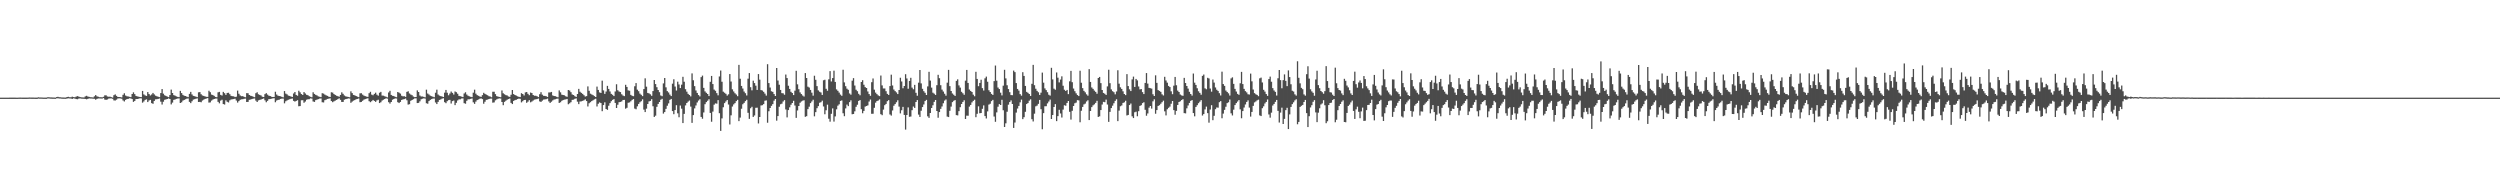 <?xml version="1.0" encoding="UTF-8"?>
<svg xmlns="http://www.w3.org/2000/svg" width="1920" height="150">
  <path d="M0 74.990h1v1.000H0zM1 74.991h1v1.000H1zM2 74.990h1v1.000H2zM3 74.991h1v1.000H3zM4 74.992h1v1.000H4zM5 74.991h1v1.000H5zM6 74.990h1v1.000H6zM7 74.973h1v1.000H7zM8 74.975h1v1.000H8zM9 74.980h1v1.000H9zM10 74.982h1v1.000H10zM11 74.983h1v1.000H11zM12 74.986h1v1.000H12zM13 74.985h1v1.000H13zM14 74.947h1v1.000H14zM15 74.931h1v1.000H15zM16 74.950h1v1.000H16zM17 74.957h1v1.000H17zM18 74.962h1v1.000H18zM19 74.974h1v1.000H19zM20 74.979h1v1.000H20zM21 74.937h1v1.000H21zM22 74.869h1v1.000H22zM23 74.884h1v1.000H23zM24 74.913h1v1.000H24zM25 74.926h1v1.000H25zM26 74.942h1v1.000H26zM27 74.967h1v1.000H27zM28 74.981h1v1.000H28zM29 74.714h1v1.000H29zM30 74.828h1v1.000H30zM31 74.843h1v1.000H31zM32 74.904h1v1.000H32zM33 74.942h1v1.000H33zM34 74.946h1v1.000H34zM35 74.964h1v1.000H35zM36 74.687h1v1.000H36zM37 74.633h1v1.000H37zM38 74.798h1v1.000H38zM39 74.822h1v1.000H39zM40 74.875h1v1.000H40zM41 74.893h1v1.000H41zM42 74.944h1v1.000H42zM43 74.562h1v1.000H43zM44 74.363h1v1.117H44zM45 74.663h1v1.000H45zM46 74.698h1v1.000H46zM47 74.837h1v1.000H47zM48 74.860h1v1.000H48zM49 74.898h1v1.000H49zM50 74.922h1v1.000H50zM51 74.496h1v1.153H51zM52 74.340h1v1.172H52zM53 74.627h1v1.000H53zM54 74.685h1v1.000H54zM55 74.240h1v1.727H55zM56 74.526h1v1.000H56zM57 74.721h1v1.000H57zM58 74.175h1v1.920H58zM59 73.821h1v2.393H59zM60 74.212h1v1.534H60zM61 74.566h1v1.000H61zM62 74.764h1v1.000H62zM63 74.804h1v1.000H63zM64 74.855h1v1.000H64zM65 74.053h1v1.946H65zM66 73.550h1v2.712H66zM67 74.134h1v1.799H67zM68 74.386h1v1.165H68zM69 74.653h1v1.000H69zM70 74.686h1v1.000H70zM71 74.839h1v1.000H71zM72 73.966h1v1.907H72zM73 72.988h1v3.614H73zM74 73.958h1v1.970H74zM75 74.307h1v1.303H75zM76 74.626h1v1.000H76zM77 74.661h1v1.000H77zM78 74.735h1v1.000H78zM79 74.333h1v1.000H79zM80 73.201h1v3.282H80zM81 73.222h1v3.473H81zM82 74.100h1v2.270H82zM83 74.280h1v1.440H83zM84 74.258h1v1.317H84zM85 74.579h1v1.000H85zM86 74.881h1v1.000H86zM87 73.107h1v4.018H87zM88 72.479h1v4.719H88zM89 73.632h1v2.898H89zM90 74.447h1v1.207H90zM91 74.482h1v1.027H91zM92 74.609h1v1.000H92zM93 74.813h1v1.000H93zM94 72.818h1v4.362H94zM95 71.640h1v6.283H95zM96 73.368h1v3.326H96zM97 73.944h1v2.138H97zM98 74.104h1v1.811H98zM99 74.354h1v1.121H99zM100 74.605h1v1.000H100zM101 72.202h1v3.878H101zM102 70.917h1v7.332H102zM103 72.318h1v5.174H103zM104 73.653h1v2.449H104zM105 74.053h1v1.964H105zM106 74.225h1v1.606H106zM107 74.491h1v1.000H107zM108 74.594h1v1.000H108zM109 69.815h1v9.041H109zM110 72.510h1v5.424H110zM111 73.269h1v3.430H111zM112 73.696h1v2.576H112zM113 70.686h1v7.685H113zM114 72.250h1v4.918H114zM115 73.335h1v3.365H115zM116 72.545h1v6.681H116zM117 71.393h1v8.309H117zM118 72.498h1v5.007H118zM119 73.451h1v2.829H119zM120 73.926h1v2.261H120zM121 74.291h1v1.664H121zM122 74.601h1v1.000H122zM123 71.485h1v6.614H123zM124 68.421h1v11.841H124zM125 71.933h1v6.180H125zM126 73.169h1v3.463H126zM127 73.665h1v2.666H127zM128 74.173h1v1.856H128zM129 74.575h1v1.010H129zM130 72.998h1v3.033H130zM131 68.819h1v11.366H131zM132 71.417h1v7.366H132zM133 73.065h1v3.644H133zM134 73.455h1v2.923H134zM135 74.046h1v1.904H135zM136 74.374h1v1.294H136zM137 74.578h1v1.000H137zM138 69.783h1v9.317H138zM139 71.459h1v7.140H139zM140 72.846h1v4.402H140zM141 73.501h1v3.273H141zM142 73.729h1v2.515H142zM143 74.226h1v1.570H143zM144 74.604h1v1.000H144zM145 72.089h1v6.162H145zM146 70.540h1v8.679H146zM147 72.536h1v5.255H147zM148 73.639h1v2.853H148zM149 73.896h1v2.303H149zM150 74.258h1v1.572H150zM151 74.587h1v1.000H151zM152 70.906h1v7.451H152zM153 70.719h1v7.510H153zM154 72.415h1v6.113H154zM155 73.317h1v3.900H155zM156 73.652h1v2.889H156zM157 74.028h1v1.967H157zM158 74.336h1v1.311H158zM159 74.375h1v1.000H159zM160 69.685h1v9.121H160zM161 70.829h1v7.795H161zM162 72.664h1v4.610H162zM163 72.997h1v3.494H163zM164 73.616h1v2.402H164zM165 74.436h1v1.280H165zM166 74.670h1v1.000H166zM167 70.921h1v7.299H167zM168 70.546h1v8.816H168zM169 72.845h1v4.394H169zM170 73.363h1v3.217H170zM171 70.553h1v9.351H171zM172 71.569h1v8.733H172zM173 72.865h1v4.212H173zM174 71.385h1v6.778H174zM175 71.234h1v7.471H175zM176 72.348h1v4.702H176zM177 73.627h1v2.757H177zM178 73.875h1v2.382H178zM179 73.990h1v2.075H179zM180 74.554h1v1.213H180zM181 74.227h1v2.994H181zM182 69.607h1v9.169H182zM183 71.969h1v5.685H183zM184 73.302h1v3.362H184zM185 73.890h1v2.381H185zM186 73.833h1v2.334H186zM187 74.379h1v1.483H187zM188 74.702h1v1.000H188zM189 71.522h1v6.826H189zM190 71.627h1v6.605H190zM191 72.979h1v3.655H191zM192 73.520h1v2.928H192zM193 73.784h1v2.306H193zM194 74.284h1v1.508H194zM195 74.636h1v1.000H195zM196 71.561h1v5.715H196zM197 70.841h1v7.501H197zM198 72.415h1v4.702H198zM199 72.908h1v3.785H199zM200 73.306h1v3.132H200zM201 74.309h1v1.688H201zM202 74.492h1v1.151H202zM203 72.312h1v4.759H203zM204 71.530h1v6.996H204zM205 72.636h1v4.853H205zM206 73.483h1v2.722H206zM207 73.710h1v2.384H207zM208 74.293h1v1.520H208zM209 74.516h1v1.051H209zM210 74.438h1v1.000H210zM211 70.472h1v8.059H211zM212 72.599h1v4.636H212zM213 73.486h1v3.266H213zM214 73.722h1v2.820H214zM215 73.939h1v2.056H215zM216 74.394h1v1.328H216zM217 74.726h1v1.000H217zM218 69.962h1v9.384H218zM219 71.907h1v5.869H219zM220 72.512h1v4.569H220zM221 73.420h1v3.166H221zM222 73.694h1v2.560H222zM223 74.125h1v1.764H223zM224 74.455h1v1.198H224zM225 71.792h1v5.658H225zM226 70.635h1v7.375H226zM227 72.897h1v4.630H227zM228 73.538h1v3.416H228zM229 69.687h1v11.919H229zM230 70.913h1v10.549H230zM231 72.233h1v4.789H231zM232 72.891h1v4.057H232zM233 70.725h1v8.180H233zM234 71.796h1v6.172H234zM235 72.832h1v3.773H235zM236 73.136h1v3.125H236zM237 73.884h1v2.291H237zM238 74.331h1v1.224H238zM239 74.721h1v1.000H239zM240 70.878h1v7.060H240zM241 72.123h1v6.169H241zM242 72.838h1v4.073H242zM243 73.308h1v3.161H243zM244 74.043h1v2.082H244zM245 74.296h1v1.405H245zM246 74.597h1v1.000H246zM247 71.568h1v6.963H247zM248 71.890h1v6.801H248zM249 72.674h1v4.274H249zM250 73.219h1v3.314H250zM251 73.604h1v2.377H251zM252 74.219h1v1.539H252zM253 74.488h1v1.029H253zM254 70.845h1v6.792H254zM255 71.115h1v7.361H255zM256 72.245h1v5.573H256zM257 72.915h1v4.340H257zM258 73.531h1v3.240H258zM259 73.902h1v2.214H259zM260 74.316h1v1.203H260zM261 72.898h1v3.823H261zM262 70.908h1v7.354H262zM263 72.052h1v6.246H263zM264 73.316h1v3.280H264zM265 73.988h1v2.164H265zM266 74.240h1v1.713H266zM267 74.428h1v1.140H267zM268 74.682h1v1.000H268zM269 70.157h1v8.801H269zM270 71.524h1v6.524H270zM271 72.932h1v4.394H271zM272 73.202h1v3.640H272zM273 73.706h1v2.537H273zM274 74.245h1v1.752H274zM275 74.613h1v1.000H275zM276 71.696h1v6.807H276zM277 71.583h1v6.708H277zM278 72.642h1v4.750H278zM279 73.445h1v3.099H279zM280 73.808h1v2.314H280zM281 74.191h1v1.609H281zM282 74.416h1v1.078H282zM283 71.571h1v6.151H283zM284 70.519h1v7.949H284zM285 72.654h1v5.073H285zM286 73.156h1v3.615H286zM287 72.094h1v5.416H287zM288 71.190h1v7.034H288zM289 72.682h1v4.443H289zM290 73.475h1v3.108H290zM291 71.228h1v7.912H291zM292 70.577h1v7.953H292zM293 73.388h1v3.802H293zM294 73.472h1v3.111H294zM295 73.931h1v2.104H295zM296 74.306h1v1.187H296zM297 74.760h1v1.000H297zM298 70.996h1v7.489H298zM299 69.751h1v9.828H299zM300 72.903h1v5.458H300zM301 73.563h1v3.041H301zM302 73.802h1v2.207H302zM303 74.319h1v1.249H303zM304 74.657h1v1.000H304zM305 70.669h1v7.830H305zM306 71.159h1v8.005H306zM307 71.879h1v6.383H307zM308 73.520h1v3.216H308zM309 73.958h1v2.392H309zM310 73.895h1v2.218H310zM311 74.387h1v1.263H311zM312 70.564h1v6.453H312zM313 70.076h1v10.260H313zM314 71.800h1v8.235H314zM315 72.575h1v4.833H315zM316 73.132h1v3.658H316zM317 74.139h1v2.039H317zM318 74.585h1v1.000H318zM319 74.520h1v1.000H319zM320 69.417h1v9.763H320zM321 70.636h1v8.368H321zM322 73.349h1v4.450H322zM323 74.104h1v2.121H323zM324 74.075h1v1.728H324zM325 74.403h1v1.118H325zM326 74.734h1v1.000H326zM327 68.885h1v10.400H327zM328 71.827h1v7.865H328zM329 72.579h1v5.040H329zM330 73.461h1v3.222H330zM331 73.869h1v2.270H331zM332 74.280h1v1.459H332zM333 74.652h1v1.000H333zM334 71.198h1v7.472H334zM335 68.861h1v11.084H335zM336 72.578h1v5.668H336zM337 73.423h1v3.318H337zM338 73.848h1v2.546H338zM339 74.090h1v1.699H339zM340 74.472h1v1.000H340zM341 71.168h1v7.297H341zM342 69.059h1v10.188H342zM343 71.216h1v6.494H343zM344 73.167h1v3.719H344zM345 71.820h1v4.888H345zM346 70.323h1v9.181H346zM347 71.325h1v6.326H347zM348 72.600h1v4.611H348zM349 70.269h1v10.486H349zM350 70.797h1v8.132H350zM351 72.003h1v5.136H351zM352 73.630h1v2.713H352zM353 73.905h1v2.396H353zM354 74.215h1v1.450H354zM355 74.561h1v1.000H355zM356 71.793h1v7.442H356zM357 70.878h1v8.781H357zM358 72.615h1v4.798H358zM359 73.523h1v2.767H359zM360 73.974h1v2.251H360zM361 74.367h1v1.567H361zM362 74.601h1v1.000H362zM363 71.153h1v7.461H363zM364 68.875h1v10.890H364zM365 71.955h1v6.055H365zM366 73.046h1v3.815H366zM367 73.600h1v2.794H367zM368 74.109h1v1.702H368zM369 74.405h1v1.145H369zM370 73.044h1v3.097H370zM371 71.259h1v8.405H371zM372 72.065h1v6.080H372zM373 72.677h1v4.024H373zM374 73.159h1v3.344H374zM375 73.869h1v2.175H375zM376 74.154h1v1.614H376zM377 74.716h1v1.000H377zM378 70.473h1v8.389H378zM379 70.437h1v8.184H379zM380 72.294h1v4.736H380zM381 73.841h1v2.518H381zM382 74.184h1v1.653H382zM383 74.422h1v1.137H383zM384 74.650h1v1.000H384zM385 69.486h1v8.869H385zM386 71.639h1v9.150H386zM387 72.379h1v5.856H387zM388 73.082h1v4.296H388zM389 73.315h1v3.271H389zM390 74.082h1v2.010H390zM391 74.379h1v1.278H391zM392 72.758h1v6.239H392zM393 69.110h1v10.807H393zM394 72.226h1v5.311H394zM395 72.967h1v3.933H395zM396 73.418h1v3.203H396zM397 74.001h1v2.084H397zM398 74.322h1v1.380H398zM399 74.548h1v1.337H399zM400 71.583h1v7.041H400zM401 72.214h1v5.491H401zM402 73.341h1v3.451H402zM403 70.964h1v5.712H403zM404 70.664h1v8.268H404zM405 72.063h1v6.008H405zM406 73.133h1v3.789H406zM407 71.049h1v7.530H407zM408 71.459h1v6.516H408zM409 72.970h1v4.223H409zM410 73.524h1v2.946H410zM411 73.538h1v2.741H411zM412 73.925h1v2.166H412zM413 74.567h1v1.118H413zM414 72.321h1v5.537H414zM415 70.786h1v7.492H415zM416 72.719h1v4.571H416zM417 73.560h1v2.957H417zM418 73.686h1v2.670H418zM419 73.932h1v2.272H419zM420 74.460h1v1.250H420zM421 71.017h1v6.851H421zM422 70.962h1v8.077H422zM423 70.581h1v7.527H423zM424 73.275h1v3.873H424zM425 73.730h1v2.766H425zM426 73.866h1v2.386H426zM427 74.316h1v1.585H427zM428 74.718h1v1.000H428zM429 69.434h1v9.595H429zM430 70.898h1v7.645H430zM431 72.730h1v4.672H431zM432 72.961h1v3.907H432zM433 73.215h1v3.302H433zM434 73.932h1v2.406H434zM435 74.350h1v1.610H435zM436 69.116h1v10.971H436zM437 69.515h1v9.858H437zM438 70.802h1v7.709H438zM439 72.532h1v4.142H439zM440 72.952h1v3.571H440zM441 73.896h1v1.971H441zM442 74.428h1v1.156H442zM443 72.207h1v5.869H443zM444 68.257h1v11.714H444zM445 70.464h1v7.527H445zM446 71.339h1v6.499H446zM447 72.079h1v5.404H447zM448 73.138h1v3.892H448zM449 74.155h1v2.122H449zM450 73.833h1v3.799H450zM451 66.355h1v15.431H451zM452 69.731h1v9.558H452zM453 71.956h1v6.542H453zM454 72.524h1v5.104H454zM455 73.078h1v3.911H455zM456 73.850h1v2.471H456zM457 74.475h1v1.341H457zM458 66.527h1v15.232H458zM459 69.053h1v10.636H459zM460 70.975h1v7.686H460zM461 71.377h1v7.763H461zM462 61.959h1v23.454H462zM463 69.443h1v11.253H463zM464 72.107h1v6.489H464zM465 70.285h1v13.412H465zM466 65.926h1v18.435H466zM467 68.283h1v12.945H467zM468 70.223h1v8.982H468zM469 72.065h1v5.671H469zM470 72.822h1v3.892H470zM471 73.795h1v2.339H471zM472 70.230h1v8.818H472zM473 64.722h1v18.228H473zM474 69.331h1v11.098H474zM475 70.289h1v8.179H475zM476 70.731h1v7.533H476zM477 72.394h1v5.471H477zM478 73.391h1v3.383H478zM479 73.814h1v2.872H479zM480 65.117h1v18.341H480zM481 66.758h1v16.042H481zM482 69.414h1v9.463H482zM483 69.685h1v8.943H483zM484 72.840h1v4.949H484zM485 73.580h1v3.119H485zM486 73.885h1v2.191H486zM487 66.229h1v17.179H487zM488 63.785h1v20.111H488zM489 68.889h1v12.787H489zM490 70.058h1v9.782H490zM491 71.868h1v6.682H491zM492 72.831h1v4.884H492zM493 73.821h1v2.476H493zM494 68.423h1v15.756H494zM495 60.168h1v25.914H495zM496 66.584h1v16.880H496zM497 71.387h1v8.480H497zM498 71.718h1v6.176H498zM499 72.461h1v5.037H499zM500 73.583h1v2.586H500zM501 69.941h1v11.649H501zM502 61.456h1v28.330H502zM503 64.545h1v24.304H503zM504 66.948h1v15.050H504zM505 69.101h1v10.717H505zM506 70.801h1v7.511H506zM507 73.308h1v3.294H507zM508 73.898h1v1.982H508zM509 64.032h1v23.225H509zM510 59.924h1v26.124H510zM511 67.048h1v16.559H511zM512 70.000h1v11.180H512zM513 71.027h1v8.370H513zM514 72.636h1v4.056H514zM515 73.775h1v2.209H515zM516 64.249h1v21.070H516zM517 60.876h1v26.823H517zM518 66.456h1v18.062H518zM519 69.550h1v11.223H519zM520 62.704h1v24.330H520zM521 64.889h1v25.161H521zM522 67.658h1v13.372H522zM523 65.003h1v18.458H523zM524 58.967h1v35.531H524zM525 62.768h1v24.660H525zM526 68.484h1v12.442H526zM527 70.409h1v8.712H527zM528 72.113h1v5.924H528zM529 72.947h1v4.267H529zM530 74.019h1v7.853H530zM531 56.377h1v38.000H531zM532 61.624h1v26.773H532zM533 66.129h1v17.146H533zM534 69.455h1v11.559H534zM535 71.386h1v7.320H535zM536 73.027h1v4.172H536zM537 74.026h1v2.235H537zM538 59.257h1v30.524H538zM539 58.062h1v33.101H539zM540 67.489h1v18.900H540zM541 70.203h1v9.846H541zM542 71.278h1v7.140H542zM543 72.199h1v5.150H543zM544 73.784h1v2.446H544zM545 62.830h1v23.911H545zM546 58.322h1v35.169H546zM547 64.558h1v21.150H547zM548 68.814h1v11.571H548zM549 69.730h1v9.667H549zM550 71.503h1v8.138H550zM551 73.193h1v3.712H551zM552 58.718h1v28.211H552zM553 54.167h1v46.364H553zM554 62.767h1v28.160H554zM555 70.394h1v11.991H555zM556 71.228h1v7.995H556zM557 72.019h1v5.912H557zM558 73.412h1v3.391H558zM559 72.456h1v7.834H559zM560 56.872h1v38.719H560zM561 62.602h1v25.968H561zM562 68.603h1v13.231H562zM563 70.266h1v9.908H563zM564 71.649h1v7.538H564zM565 72.619h1v5.066H565zM566 73.904h1v2.768H566zM567 49.799h1v43.245H567zM568 60.485h1v29.836H568zM569 65.978h1v17.519H569zM570 67.968h1v12.099H570zM571 70.275h1v8.737H571zM572 71.571h1v6.093H572zM573 73.312h1v3.351H573zM574 60.414h1v26.225H574zM575 56.133h1v35.158H575zM576 66.990h1v16.172H576zM577 69.387h1v12.656H577zM578 61.940h1v27.877H578zM579 63.805h1v24.866H579zM580 65.783h1v17.015H580zM581 69.055h1v13.659H581zM582 56.899h1v37.946H582zM583 61.188h1v28.647H583zM584 69.194h1v11.782H584zM585 69.556h1v11.249H585zM586 70.514h1v9.484H586zM587 71.890h1v5.449H587zM588 73.434h1v3.665H588zM589 49.281h1v44.996H589zM590 63.797h1v21.658H590zM591 67.211h1v15.726H591zM592 70.079h1v11.201H592zM593 70.574h1v9.402H593zM594 72.229h1v5.080H594zM595 73.748h1v2.300H595zM596 52.217h1v40.479H596zM597 61.870h1v27.271H597zM598 65.061h1v16.927H598zM599 69.080h1v11.008H599zM600 71.525h1v8.084H600zM601 71.694h1v6.231H601zM602 72.745h1v4.156H602zM603 57.221h1v26.843H603zM604 59.936h1v30.228H604zM605 65.840h1v18.690H605zM606 68.322h1v14.120H606zM607 70.527h1v9.909H607zM608 71.405h1v7.677H608zM609 73.013h1v4.409H609zM610 69.609h1v11.458H610zM611 54.392h1v36.154H611zM612 64.766h1v20.061H612zM613 68.522h1v12.901H613zM614 70.951h1v7.971H614zM615 72.251h1v5.699H615zM616 73.344h1v3.966H616zM617 74.122h1v2.874H617zM618 56.126h1v33.561H618zM619 59.916h1v29.307H619zM620 66.549h1v17.266H620zM621 67.200h1v14.702H621zM622 69.075h1v10.129H622zM623 71.155h1v6.780H623zM624 73.469h1v3.110H624zM625 58.139h1v31.179H625zM626 61.306h1v24.802H626zM627 66.169h1v16.942H627zM628 69.451h1v12.078H628zM629 70.476h1v8.399H629zM630 70.994h1v7.483H630zM631 72.894h1v4.432H631zM632 61.633h1v20.156H632zM633 61.222h1v26.534H633zM634 68.212h1v16.488H634zM635 69.685h1v10.711H635zM636 60.915h1v30.291H636zM637 54.621h1v38.843H637zM638 62.589h1v24.819H638zM639 59.950h1v23.312H639zM640 54.275h1v39.106H640zM641 62.941h1v26.440H641zM642 68.682h1v15.276H642zM643 69.730h1v11.432H643zM644 71.139h1v8.968H644zM645 72.676h1v4.821H645zM646 73.593h1v3.534H646zM647 53.561h1v33.445H647zM648 63.300h1v25.966H648zM649 66.185h1v17.089H649zM650 68.090h1v12.257H650zM651 68.974h1v12.514H651zM652 71.759h1v6.690H652zM653 72.696h1v4.352H653zM654 61.975h1v25.796H654zM655 59.996h1v27.563H655zM656 65.695h1v19.801H656zM657 68.905h1v13.136H657zM658 70.020h1v10.432H658zM659 72.022h1v5.514H659zM660 73.178h1v3.654H660zM661 62.966h1v20.880H661zM662 61.571h1v25.426H662zM663 65.098h1v20.120H663zM664 66.928h1v14.934H664zM665 67.559h1v13.859H665zM666 70.252h1v10.715H666zM667 72.257h1v5.731H667zM668 73.562h1v2.879H668zM669 63.126h1v24.269H669zM670 60.248h1v27.077H670zM671 68.843h1v13.965H671zM672 71.123h1v7.723H672zM673 72.272h1v5.366H673zM674 73.246h1v3.961H674zM675 73.834h1v2.493H675zM676 57.991h1v29.721H676zM677 65.575h1v22.889H677zM678 67.962h1v16.222H678zM679 67.951h1v12.845H679zM680 70.060h1v9.778H680zM681 72.098h1v5.645H681zM682 72.923h1v3.961H682zM683 66.102h1v21.797H683zM684 57.360h1v31.430H684zM685 65.662h1v19.151H685zM686 68.774h1v12.448H686zM687 70.006h1v9.915H687zM688 70.961h1v7.589H688zM689 72.221h1v4.806H689zM690 69.145h1v12.742H690zM691 59.692h1v27.396H691zM692 62.561h1v22.114H692zM693 67.805h1v14.285H693zM694 66.052h1v22.223H694zM695 56.994h1v42.537H695zM696 60.266h1v28.045H696zM697 68.164h1v14.312H697zM698 62.140h1v27.587H698zM699 59.753h1v29.769H699zM700 67.280h1v17.351H700zM701 68.581h1v13.243H701zM702 65.179h1v17.692H702zM703 71.248h1v7.098H703zM704 73.516h1v3.318H704zM705 63.487h1v24.533H705zM706 53.783h1v36.018H706zM707 64.050h1v20.984H707zM708 68.215h1v14.012H708zM709 70.064h1v10.183H709zM710 71.255h1v6.349H710zM711 72.975h1v3.710H711zM712 66.348h1v23.018H712zM713 55.122h1v35.407H713zM714 61.924h1v24.880H714zM715 67.296h1v15.656H715zM716 71.157h1v9.702H716zM717 71.918h1v6.340H717zM718 72.928h1v3.855H718zM719 65.412h1v19.842H719zM720 57.442h1v32.989H720zM721 60.042h1v26.025H721zM722 65.448h1v18.170H722zM723 68.804h1v12.937H723zM724 70.298h1v9.024H724zM725 71.975h1v5.272H725zM726 73.456h1v2.945H726zM727 63.480h1v26.071H727zM728 53.637h1v36.293H728zM729 66.146h1v18.961H729zM730 69.906h1v11.960H730zM731 71.800h1v6.635H731zM732 72.743h1v4.694H732zM733 73.702h1v3.161H733zM734 62.120h1v26.314H734zM735 60.913h1v27.715H735zM736 65.591h1v19.734H736zM737 67.279h1v15.043H737zM738 70.521h1v9.371H738zM739 71.621h1v6.676H739zM740 72.803h1v4.223H740zM741 61.964h1v29.417H741zM742 53.711h1v35.145H742zM743 63.706h1v25.195H743zM744 68.743h1v13.136H744zM745 69.856h1v10.732H745zM746 70.638h1v8.021H746zM747 72.706h1v4.759H747zM748 73.932h1v2.657H748zM749 55.119h1v34.911H749zM750 60.629h1v26.769H750zM751 66.180h1v15.498H751zM752 63.685h1v23.280H752zM753 61.251h1v25.519H753zM754 67.695h1v15.843H754zM755 69.544h1v11.404H755zM756 60.164h1v28.959H756zM757 58.849h1v32.135H757zM758 62.751h1v22.817H758zM759 69.338h1v10.993H759zM760 70.658h1v9.031H760zM761 72.099h1v5.564H761zM762 72.926h1v3.766H762zM763 62.285h1v27.210H763zM764 50.311h1v43.218H764zM765 61.957h1v24.351H765zM766 67.208h1v14.773H766zM767 68.386h1v11.605H767zM768 71.157h1v9.491H768zM769 73.265h1v3.392H769zM770 65.774h1v18.896H770zM771 53.619h1v43.893H771zM772 60.229h1v34.487H772zM773 65.464h1v20.352H773zM774 68.391h1v11.977H774zM775 70.825h1v7.552H775zM776 72.990h1v4.099H776zM777 73.113h1v6.776H777zM778 54.227h1v44.049H778zM779 55.391h1v38.740H779zM780 63.793h1v22.685H780zM781 68.325h1v15.037H781zM782 69.599h1v11.767H782zM783 72.279h1v6.293H783zM784 73.469h1v3.046H784zM785 55.437h1v36.081H785zM786 58.298h1v31.730H786zM787 65.993h1v19.892H787zM788 70.541h1v9.391H788zM789 71.255h1v7.911H789zM790 72.186h1v5.119H790zM791 73.693h1v2.582H791zM792 64.341h1v27.205H792zM793 49.793h1v43.484H793zM794 65.449h1v21.863H794zM795 68.123h1v13.538H795zM796 69.804h1v11.320H796zM797 70.858h1v8.887H797zM798 72.912h1v3.818H798zM799 71.175h1v12.711H799zM800 55.744h1v43.531H800zM801 63.479h1v23.382H801zM802 67.886h1v13.723H802zM803 69.208h1v12.341H803zM804 70.796h1v8.606H804zM805 72.747h1v5.215H805zM806 73.401h1v3.111H806zM807 52.095h1v39.308H807zM808 60.973h1v27.346H808zM809 68.074h1v14.112H809zM810 68.919h1v11.055H810zM811 55.635h1v37.386H811zM812 59.646h1v29.543H812zM813 63.265h1v21.052H813zM814 61.059h1v26.065H814zM815 58.598h1v31.641H815zM816 65.863h1v18.330H816zM817 68.906h1v11.922H817zM818 69.871h1v11.322H818zM819 69.080h1v9.991H819zM820 72.284h1v5.268H820zM821 62.483h1v23.397H821zM822 54.421h1v37.452H822zM823 63.153h1v21.930H823zM824 68.006h1v13.377H824zM825 70.066h1v9.238H825zM826 71.659h1v7.138H826zM827 73.032h1v3.845H827zM828 73.762h1v3.323H828zM829 54.312h1v39.588H829zM830 63.520h1v21.539H830zM831 67.676h1v14.451H831zM832 69.776h1v10.384H832zM833 70.893h1v8.657H833zM834 72.428h1v5.490H834zM835 73.491h1v3.535H835zM836 53.092h1v39.119H836zM837 62.909h1v22.353H837zM838 67.180h1v15.108H838zM839 68.242h1v12.641H839zM840 69.591h1v10.512H840zM841 70.544h1v8.433H841zM842 71.964h1v5.438H842zM843 59.927h1v29.892H843zM844 59.103h1v30.250H844zM845 63.871h1v20.663H845zM846 69.099h1v11.165H846zM847 71.362h1v6.871H847zM848 72.012h1v6.456H848zM849 72.891h1v3.602H849zM850 66.340h1v13.967H850zM851 53.557h1v40.055H851zM852 63.913h1v21.996H852zM853 68.669h1v14.334H853zM854 70.027h1v11.111H854zM855 70.803h1v8.527H855zM856 72.430h1v5.030H856zM857 70.241h1v5.985H857zM858 53.980h1v39.039H858zM859 64.242h1v20.693H859zM860 67.072h1v14.558H860zM861 68.312h1v12.662H861zM862 70.164h1v8.903H862zM863 72.189h1v6.377H863zM864 73.042h1v4.298H864zM865 56.952h1v31.728H865zM866 66.075h1v22.214H866zM867 68.616h1v12.074H867zM868 69.950h1v9.560H868zM869 60.955h1v28.373H869zM870 58.825h1v31.829H870zM871 66.781h1v19.465H871zM872 60.606h1v25.161H872zM873 61.752h1v27.548H873zM874 66.386h1v19.000H874zM875 68.676h1v12.693H875zM876 68.407h1v12.391H876zM877 70.754h1v8.443H877zM878 72.236h1v6.313H878zM879 63.672h1v20.653H879zM880 56.125h1v32.778H880zM881 64.189h1v22.947H881zM882 67.479h1v15.189H882zM883 67.752h1v13.636H883zM884 68.030h1v15.357H884zM885 72.375h1v5.438H885zM886 73.733h1v2.569H886zM887 57.848h1v29.519H887zM888 63.624h1v20.891H888zM889 69.245h1v12.092H889zM890 69.819h1v10.988H890zM891 70.555h1v9.120H891zM892 72.461h1v6.040H892zM893 73.328h1v3.995H893zM894 58.998h1v26.515H894zM895 61.773h1v26.877H895zM896 63.472h1v20.456H896zM897 65.991h1v16.777H897zM898 66.883h1v14.972H898zM899 70.147h1v9.502H899zM900 72.344h1v5.225H900zM901 65.785h1v18.801H901zM902 59.107h1v29.023H902zM903 65.470h1v19.657H903zM904 69.581h1v11.033H904zM905 70.644h1v7.697H905zM906 72.612h1v5.161H906zM907 73.267h1v3.573H907zM908 73.599h1v2.563H908zM909 59.784h1v27.108H909zM910 63.751h1v23.354H910zM911 66.048h1v17.166H911zM912 68.064h1v12.922H912zM913 70.512h1v8.556H913zM914 72.184h1v5.302H914zM915 73.402h1v3.465H915zM916 56.484h1v30.342H916zM917 63.500h1v25.826H917zM918 65.206h1v16.939H918zM919 67.813h1v12.994H919zM920 70.067h1v9.197H920zM921 71.313h1v6.749H921zM922 72.781h1v4.102H922zM923 58.250h1v30.481H923zM924 57.232h1v30.363H924zM925 67.830h1v16.165H925zM926 68.538h1v13.317H926zM927 59.744h1v27.139H927zM928 60.284h1v33.899H928zM929 67.971h1v16.165H929zM930 70.381h1v10.404H930zM931 61.097h1v31.235H931zM932 63.443h1v25.469H932zM933 67.198h1v16.680H933zM934 68.924h1v13.613H934zM935 69.830h1v12.849H935zM936 71.569h1v6.936H936zM937 73.325h1v4.342H937zM938 55.021h1v35.810H938zM939 64.539h1v22.693H939zM940 65.942h1v18.429H940zM941 69.505h1v12.472H941zM942 70.610h1v8.616H942zM943 71.673h1v6.892H943zM944 73.387h1v3.047H944zM945 60.232h1v26.819H945zM946 59.389h1v29.273H946zM947 64.408h1v19.840H947zM948 68.260h1v12.408H948zM949 70.323h1v8.858H949zM950 72.097h1v5.873H950zM951 72.802h1v4.067H951zM952 63.935h1v20.007H952zM953 55.179h1v35.636H953zM954 64.547h1v20.755H954zM955 68.273h1v14.315H955zM956 70.006h1v10.243H956zM957 70.965h1v7.338H957zM958 72.408h1v4.630H958zM959 72.579h1v10.042H959zM960 56.543h1v33.014H960zM961 62.486h1v23.466H961zM962 68.769h1v12.561H962zM963 71.527h1v7.139H963zM964 72.376h1v5.532H964zM965 72.898h1v4.141H965zM966 73.859h1v2.695H966zM967 60.184h1v28.449H967zM968 59.617h1v29.519H968zM969 63.352h1v19.759H969zM970 68.971h1v12.700H970zM971 70.356h1v9.086H971zM972 72.237h1v6.053H972zM973 73.619h1v2.750H973zM974 60.741h1v27.153H974zM975 58.841h1v31.529H975zM976 62.778h1v23.731H976zM977 67.698h1v13.353H977zM978 69.460h1v10.366H978zM979 70.568h1v7.655H979zM980 73.369h1v3.385H980zM981 60.116h1v25.045H981zM982 53.783h1v40.309H982zM983 61.562h1v24.930H983zM984 67.782h1v14.896H984zM985 61.530h1v33.692H985zM986 57.150h1v34.153H986zM987 62.086h1v22.510H987zM988 66.131h1v16.660H988zM989 54.085h1v45.023H989zM990 59.185h1v28.681H990zM991 64.695h1v17.410H991zM992 69.680h1v10.310H992zM993 70.308h1v8.261H993zM994 72.470h1v4.628H994zM995 73.428h1v2.833H995zM996 47.063h1v48.395H996zM997 59.760h1v33.879H997zM998 63.994h1v18.120H998zM999 67.464h1v13.767H999zM1000 68.499h1v12.088H1000zM1001 72.516h1v5.827H1001zM1002 73.472h1v3.277H1002zM1003 56.982h1v29.924H1003zM1004 50.916h1v46.667H1004zM1005 60.371h1v28.893H1005zM1006 68.567h1v13.976H1006zM1007 70.179h1v10.592H1007zM1008 71.288h1v6.916H1008zM1009 73.507h1v3.419H1009zM1010 61.018h1v25.312H1010zM1011 54.332h1v39.483H1011zM1012 65.393h1v21.127H1012zM1013 67.717h1v15.448H1013zM1014 69.907h1v10.304H1014zM1015 70.809h1v8.601H1015zM1016 71.971h1v4.974H1016zM1017 69.984h1v10.865H1017zM1018 50.786h1v43.825H1018zM1019 62.245h1v30.864H1019zM1020 67.496h1v13.217H1020zM1021 70.795h1v8.334H1021zM1022 71.040h1v7.813H1022zM1023 72.682h1v4.162H1023zM1024 73.713h1v2.330H1024zM1025 51.953h1v41.962H1025zM1026 63.927h1v28.016H1026zM1027 67.710h1v16.925H1027zM1028 69.104h1v12.255H1028zM1029 69.594h1v10.260H1029zM1030 71.706h1v6.431H1030zM1031 73.070h1v4.003H1031zM1032 60.497h1v33.178H1032zM1033 62.044h1v31.862H1033zM1034 65.708h1v21.018H1034zM1035 67.127h1v14.250H1035zM1036 69.328h1v11.028H1036zM1037 71.718h1v6.910H1037zM1038 72.937h1v4.306H1038zM1039 62.147h1v23.037H1039zM1040 55.055h1v36.295H1040zM1041 64.689h1v19.287H1041zM1042 67.341h1v14.565H1042zM1043 63.343h1v22.528H1043zM1044 61.788h1v29.000H1044zM1045 63.688h1v21.851H1045zM1046 67.856h1v14.778H1046zM1047 58.416h1v34.453H1047zM1048 60.727h1v31.995H1048zM1049 66.263h1v18.307H1049zM1050 67.888h1v12.773H1050zM1051 69.210h1v11.270H1051zM1052 71.684h1v7.430H1052zM1053 73.680h1v2.862H1053zM1054 64.826h1v23.510H1054zM1055 57.572h1v34.905H1055zM1056 65.895h1v17.917H1056zM1057 68.721h1v11.681H1057zM1058 70.992h1v8.875H1058zM1059 72.507h1v5.171H1059zM1060 73.327h1v3.317H1060zM1061 65.599h1v24.024H1061zM1062 53.268h1v39.685H1062zM1063 60.879h1v26.125H1063zM1064 66.955h1v15.490H1064zM1065 69.539h1v11.079H1065zM1066 70.939h1v6.801H1066zM1067 72.431h1v4.764H1067zM1068 73.292h1v3.939H1068zM1069 60.977h1v28.780H1069zM1070 61.093h1v24.810H1070zM1071 67.923h1v14.942H1071zM1072 70.086h1v11.163H1072zM1073 70.850h1v8.083H1073zM1074 72.267h1v5.274H1074zM1075 74.003h1v2.011H1075zM1076 54.326h1v35.048H1076zM1077 63.816h1v26.411H1077zM1078 67.021h1v18.316H1078zM1079 69.533h1v10.526H1079zM1080 70.970h1v7.666H1080zM1081 73.003h1v4.250H1081zM1082 73.719h1v2.523H1082zM1083 56.318h1v28.886H1083zM1084 61.449h1v28.212H1084zM1085 66.316h1v19.301H1085zM1086 68.130h1v13.034H1086zM1087 69.406h1v10.495H1087zM1088 71.215h1v7.847H1088zM1089 72.474h1v4.879H1089zM1090 63.246h1v25.492H1090zM1091 60.845h1v24.725H1091zM1092 67.184h1v18.539H1092zM1093 69.681h1v11.084H1093zM1094 69.833h1v9.796H1094zM1095 71.538h1v6.990H1095zM1096 72.872h1v4.604H1096zM1097 72.323h1v3.625H1097zM1098 63.025h1v24.007H1098zM1099 61.714h1v22.173H1099zM1100 68.376h1v12.324H1100zM1101 63.477h1v22.590H1101zM1102 58.177h1v34.573H1102zM1103 64.089h1v23.983H1103zM1104 69.330h1v12.030H1104zM1105 63.027h1v24.142H1105zM1106 60.625h1v28.655H1106zM1107 66.396h1v16.466H1107zM1108 68.992h1v11.769H1108zM1109 70.389h1v9.646H1109zM1110 71.951h1v6.350H1110zM1111 72.636h1v4.190H1111zM1112 64.865h1v17.734H1112zM1113 57.224h1v31.174H1113zM1114 63.039h1v22.218H1114zM1115 66.980h1v16.433H1115zM1116 67.837h1v15.896H1116zM1117 71.143h1v9.902H1117zM1118 72.922h1v4.420H1118zM1119 68.374h1v14.511H1119zM1120 60.018h1v28.527H1120zM1121 64.841h1v20.080H1121zM1122 68.094h1v13.344H1122zM1123 68.695h1v11.630H1123zM1124 71.404h1v7.825H1124zM1125 72.950h1v4.540H1125zM1126 73.696h1v2.527H1126zM1127 62.088h1v26.278H1127zM1128 60.742h1v24.850H1128zM1129 67.230h1v15.656H1129zM1130 69.177h1v13.756H1130zM1131 69.268h1v11.196H1131zM1132 71.780h1v6.684H1132zM1133 73.293h1v3.339H1133zM1134 64.586h1v20.875H1134zM1135 57.390h1v32.019H1135zM1136 64.921h1v19.761H1136zM1137 69.945h1v10.093H1137zM1138 72.011h1v6.393H1138zM1139 72.845h1v4.950H1139zM1140 73.173h1v3.626H1140zM1141 64.594h1v16.402H1141zM1142 62.038h1v28.022H1142zM1143 65.853h1v19.724H1143zM1144 67.607h1v15.660H1144zM1145 69.553h1v13.279H1145zM1146 71.420h1v9.267H1146zM1147 72.935h1v4.513H1147zM1148 72.374h1v6.241H1148zM1149 55.681h1v35.525H1149zM1150 63.689h1v23.252H1150zM1151 66.873h1v16.096H1151zM1152 67.648h1v13.422H1152zM1153 70.043h1v9.491H1153zM1154 72.755h1v5.414H1154zM1155 73.380h1v2.780H1155zM1156 63.008h1v23.975H1156zM1157 60.449h1v28.426H1157zM1158 67.235h1v16.008H1158zM1159 65.593h1v16.748H1159zM1160 57.959h1v34.213H1160zM1161 64.267h1v23.911H1161zM1162 68.650h1v13.623H1162zM1163 61.265h1v25.792H1163zM1164 55.458h1v36.311H1164zM1165 62.858h1v24.421H1165zM1166 68.644h1v14.216H1166zM1167 67.047h1v14.844H1167zM1168 71.049h1v9.045H1168zM1169 73.132h1v4.363H1169zM1170 68.500h1v17.390H1170zM1171 56.495h1v35.988H1171zM1172 64.329h1v22.598H1172zM1173 66.801h1v16.568H1173zM1174 69.571h1v11.699H1174zM1175 71.544h1v6.997H1175zM1176 72.899h1v4.439H1176zM1177 66.421h1v10.925H1177zM1178 57.199h1v33.665H1178zM1179 61.054h1v25.857H1179zM1180 67.013h1v16.671H1180zM1181 68.944h1v10.748H1181zM1182 70.963h1v7.458H1182zM1183 72.959h1v4.251H1183zM1184 73.029h1v3.339H1184zM1185 61.893h1v26.756H1185zM1186 61.078h1v26.331H1186zM1187 65.270h1v19.960H1187zM1188 67.829h1v14.160H1188zM1189 69.697h1v10.027H1189zM1190 71.341h1v7.419H1190zM1191 73.161h1v4.298H1191zM1192 61.719h1v22.735H1192zM1193 52.201h1v41.169H1193zM1194 61.986h1v26.317H1194zM1195 68.645h1v12.808H1195zM1196 71.522h1v6.686H1196zM1197 72.312h1v5.379H1197zM1198 73.558h1v3.523H1198zM1199 63.054h1v16.592H1199zM1200 53.374h1v38.095H1200zM1201 61.653h1v28.469H1201zM1202 67.989h1v15.392H1202zM1203 69.164h1v12.150H1203zM1204 70.952h1v9.312H1204zM1205 72.882h1v4.421H1205zM1206 73.523h1v2.455H1206zM1207 52.493h1v38.631H1207zM1208 61.334h1v27.901H1208zM1209 66.092h1v18.124H1209zM1210 69.321h1v10.903H1210zM1211 69.559h1v10.526H1211zM1212 72.652h1v5.957H1212zM1213 73.460h1v3.819H1213zM1214 60.467h1v29.702H1214zM1215 60.848h1v30.397H1215zM1216 65.949h1v20.210H1216zM1217 70.226h1v12.651H1217zM1218 63.156h1v22.675H1218zM1219 61.017h1v26.669H1219zM1220 67.565h1v15.215H1220zM1221 64.876h1v22.450H1221zM1222 56.102h1v42.925H1222zM1223 60.101h1v28.775H1223zM1224 67.635h1v14.303H1224zM1225 69.743h1v11.097H1225zM1226 71.969h1v7.284H1226zM1227 72.618h1v4.158H1227zM1228 71.284h1v5.378H1228zM1229 47.151h1v46.286H1229zM1230 62.474h1v23.517H1230zM1231 67.526h1v14.674H1231zM1232 69.886h1v10.168H1232zM1233 68.849h1v10.937H1233zM1234 72.358h1v5.071H1234zM1235 73.666h1v2.668H1235zM1236 52.514h1v38.418H1236zM1237 58.532h1v30.196H1237zM1238 64.657h1v20.852H1238zM1239 69.267h1v11.945H1239zM1240 70.470h1v10.168H1240zM1241 72.463h1v6.121H1241zM1242 73.643h1v2.976H1242zM1243 54.368h1v37.677H1243zM1244 56.449h1v33.704H1244zM1245 66.550h1v16.966H1245zM1246 68.058h1v14.286H1246zM1247 68.894h1v12.585H1247zM1248 70.791h1v8.609H1248zM1249 72.592h1v4.396H1249zM1250 57.537h1v25.126H1250zM1251 59.101h1v31.364H1251zM1252 64.715h1v21.730H1252zM1253 69.185h1v11.155H1253zM1254 70.896h1v8.984H1254zM1255 71.956h1v6.078H1255zM1256 73.313h1v3.615H1256zM1257 71.851h1v4.484H1257zM1258 49.912h1v42.452H1258zM1259 65.193h1v20.523H1259zM1260 68.976h1v14.132H1260zM1261 69.922h1v11.720H1261zM1262 70.280h1v9.689H1262zM1263 71.486h1v5.932H1263zM1264 73.459h1v2.970H1264zM1265 51.466h1v43.725H1265zM1266 62.199h1v26.789H1266zM1267 68.143h1v15.929H1267zM1268 69.233h1v12.166H1268zM1269 70.054h1v10.362H1269zM1270 71.800h1v6.725H1270zM1271 73.157h1v4.013H1271zM1272 61.098h1v28.978H1272zM1273 61.129h1v26.925H1273zM1274 66.864h1v15.499H1274zM1275 67.922h1v12.898H1275zM1276 56.432h1v28.253H1276zM1277 63.582h1v27.831H1277zM1278 65.014h1v17.995H1278zM1279 63.524h1v22.899H1279zM1280 58.281h1v28.966H1280zM1281 63.750h1v23.588H1281zM1282 68.240h1v12.111H1282zM1283 69.111h1v10.752H1283zM1284 70.101h1v8.958H1284zM1285 72.290h1v5.378H1285zM1286 73.543h1v3.453H1286zM1287 55.272h1v36.134H1287zM1288 62.744h1v27.152H1288zM1289 67.092h1v16.110H1289zM1290 68.563h1v12.659H1290zM1291 70.922h1v7.843H1291zM1292 72.828h1v4.590H1292zM1293 73.610h1v2.487H1293zM1294 54.678h1v35.956H1294zM1295 58.681h1v32.481H1295zM1296 66.590h1v18.700H1296zM1297 68.830h1v12.935H1297zM1298 69.786h1v9.034H1298zM1299 71.936h1v6.192H1299zM1300 72.883h1v4.108H1300zM1301 63.783h1v25.420H1301zM1302 55.030h1v34.926H1302zM1303 65.905h1v17.736H1303zM1304 68.648h1v12.998H1304zM1305 70.381h1v9.260H1305zM1306 70.269h1v9.079H1306zM1307 71.852h1v5.752H1307zM1308 70.031h1v8.245H1308zM1309 61.615h1v27.512H1309zM1310 59.275h1v26.187H1310zM1311 69.067h1v12.366H1311zM1312 70.496h1v8.475H1312zM1313 71.734h1v6.200H1313zM1314 72.799h1v4.523H1314zM1315 73.952h1v2.261H1315zM1316 55.261h1v37.779H1316zM1317 63.527h1v20.982H1317zM1318 65.917h1v17.044H1318zM1319 69.031h1v12.754H1319zM1320 70.510h1v8.840H1320zM1321 71.461h1v7.112H1321zM1322 73.080h1v4.294H1322zM1323 57.255h1v31.914H1323zM1324 61.752h1v26.906H1324zM1325 67.434h1v17.024H1325zM1326 69.043h1v11.172H1326zM1327 70.243h1v9.638H1327zM1328 70.800h1v8.776H1328zM1329 72.437h1v5.129H1329zM1330 64.709h1v22.832H1330zM1331 56.913h1v30.669H1331zM1332 65.766h1v16.947H1332zM1333 69.801h1v10.661H1333zM1334 55.252h1v31.685H1334zM1335 58.422h1v33.738H1335zM1336 64.408h1v19.729H1336zM1337 67.925h1v12.961H1337zM1338 61.944h1v28.533H1338zM1339 61.545h1v25.097H1339zM1340 64.704h1v18.776H1340zM1341 68.589h1v14.630H1341zM1342 69.044h1v11.822H1342zM1343 70.885h1v7.398H1343zM1344 72.836h1v3.952H1344zM1345 63.533h1v25.838H1345zM1346 55.846h1v31.843H1346zM1347 64.034h1v19.309H1347zM1348 66.995h1v15.018H1348zM1349 68.502h1v14.422H1349zM1350 71.220h1v6.625H1350zM1351 73.041h1v3.660H1351zM1352 57.607h1v28.489H1352zM1353 60.266h1v28.059H1353zM1354 62.791h1v21.563H1354zM1355 67.144h1v13.897H1355zM1356 68.872h1v12.332H1356zM1357 71.539h1v7.567H1357zM1358 72.712h1v4.620H1358zM1359 62.524h1v21.124H1359zM1360 57.046h1v32.581H1360zM1361 61.358h1v22.897H1361zM1362 66.226h1v16.216H1362zM1363 68.373h1v14.583H1363zM1364 69.935h1v10.117H1364zM1365 72.234h1v5.308H1365zM1366 72.694h1v4.035H1366zM1367 62.098h1v26.863H1367zM1368 59.449h1v27.950H1368zM1369 66.952h1v15.540H1369zM1370 71.222h1v8.786H1370zM1371 72.268h1v6.326H1371zM1372 72.285h1v4.580H1372zM1373 73.188h1v3.003H1373zM1374 58.976h1v27.404H1374zM1375 56.908h1v33.784H1375zM1376 66.309h1v20.155H1376zM1377 67.022h1v16.581H1377zM1378 69.294h1v10.758H1378zM1379 71.976h1v5.752H1379zM1380 73.528h1v3.009H1380zM1381 64.297h1v19.883H1381zM1382 56.400h1v34.590H1382zM1383 63.465h1v22.821H1383zM1384 67.138h1v16.233H1384zM1385 70.554h1v10.444H1385zM1386 71.197h1v7.840H1386zM1387 72.841h1v4.131H1387zM1388 71.312h1v8.693H1388zM1389 56.328h1v32.117H1389zM1390 65.322h1v19.137H1390zM1391 67.674h1v15.045H1391zM1392 62.406h1v24.968H1392zM1393 57.146h1v36.685H1393zM1394 65.307h1v19.603H1394zM1395 68.299h1v12.432H1395zM1396 56.402h1v33.136H1396zM1397 63.158h1v26.217H1397zM1398 65.314h1v17.901H1398zM1399 68.274h1v13.264H1399zM1400 68.990h1v12.124H1400zM1401 72.125h1v6.965H1401zM1402 72.517h1v4.347H1402zM1403 53.234h1v39.634H1403zM1404 53.338h1v36.305H1404zM1405 66.259h1v21.148H1405zM1406 69.245h1v13.225H1406zM1407 69.477h1v11.111H1407zM1408 71.378h1v7.762H1408zM1409 73.054h1v3.568H1409zM1410 61.147h1v26.936H1410zM1411 55.527h1v36.016H1411zM1412 60.576h1v25.212H1412zM1413 67.721h1v14.912H1413zM1414 69.737h1v10.561H1414zM1415 71.815h1v6.569H1415zM1416 73.091h1v3.986H1416zM1417 67.507h1v9.432H1417zM1418 59.859h1v31.038H1418zM1419 59.338h1v27.902H1419zM1420 66.584h1v17.840H1420zM1421 69.874h1v12.485H1421zM1422 71.172h1v8.503H1422zM1423 72.540h1v4.754H1423zM1424 73.859h1v2.303H1424zM1425 51.860h1v38.317H1425zM1426 63.838h1v27.553H1426zM1427 65.207h1v18.599H1427zM1428 69.934h1v9.654H1428zM1429 71.127h1v7.989H1429zM1430 72.738h1v5.733H1430zM1431 73.706h1v2.555H1431zM1432 58.938h1v30.300H1432zM1433 59.448h1v30.970H1433zM1434 65.279h1v20.561H1434zM1435 68.271h1v13.670H1435zM1436 70.088h1v10.357H1436zM1437 71.263h1v7.282H1437zM1438 73.222h1v3.830H1438zM1439 58.485h1v24.167H1439zM1440 59.138h1v32.542H1440zM1441 63.720h1v22.380H1441zM1442 67.525h1v13.317H1442zM1443 69.694h1v10.009H1443zM1444 71.554h1v6.994H1444zM1445 72.644h1v4.349H1445zM1446 73.748h1v2.415H1446zM1447 55.898h1v35.769H1447zM1448 63.323h1v27.912H1448zM1449 68.550h1v13.714H1449zM1450 69.406h1v14.831H1450zM1451 57.570h1v35.160H1451zM1452 62.275h1v23.776H1452zM1453 67.352h1v16.582H1453zM1454 59.251h1v36.587H1454zM1455 54.713h1v38.959H1455zM1456 62.784h1v22.404H1456zM1457 69.015h1v12.579H1457zM1458 71.194h1v7.779H1458zM1459 71.953h1v6.031H1459zM1460 73.381h1v3.185H1460zM1461 60.280h1v29.839H1461zM1462 48.717h1v44.934H1462zM1463 63.095h1v24.061H1463zM1464 68.439h1v14.186H1464zM1465 69.646h1v10.568H1465zM1466 70.502h1v8.119H1466zM1467 72.769h1v4.101H1467zM1468 59.211h1v28.644H1468zM1469 53.014h1v40.073H1469zM1470 62.988h1v22.256H1470zM1471 67.238h1v14.581H1471zM1472 68.804h1v11.051H1472zM1473 71.409h1v8.203H1473zM1474 72.716h1v4.430H1474zM1475 73.880h1v2.543H1475zM1476 50.244h1v41.381H1476zM1477 63.132h1v29.573H1477zM1478 67.095h1v17.351H1478zM1479 68.331h1v13.788H1479zM1480 70.520h1v8.540H1480zM1481 71.803h1v5.635H1481zM1482 73.568h1v2.699H1482zM1483 59.334h1v30.165H1483zM1484 58.122h1v31.004H1484zM1485 64.313h1v19.410H1485zM1486 70.666h1v7.909H1486zM1487 70.240h1v8.578H1487zM1488 72.242h1v5.952H1488zM1489 73.164h1v3.031H1489zM1490 60.228h1v28.249H1490zM1491 51.741h1v40.586H1491zM1492 63.241h1v22.444H1492zM1493 66.272h1v16.453H1493zM1494 69.499h1v10.649H1494zM1495 71.616h1v6.638H1495zM1496 73.113h1v4.146H1496zM1497 61.024h1v19.617H1497zM1498 52.136h1v43.781H1498zM1499 63.684h1v22.368H1499zM1500 68.608h1v11.872H1500zM1501 69.257h1v11.283H1501zM1502 71.074h1v8.485H1502zM1503 72.727h1v4.776H1503zM1504 72.772h1v3.467H1504zM1505 61.270h1v29.857H1505zM1506 55.603h1v32.784H1506zM1507 66.923h1v16.154H1507zM1508 69.497h1v12.183H1508zM1509 58.825h1v34.023H1509zM1510 60.575h1v26.193H1510zM1511 65.319h1v17.316H1511zM1512 66.732h1v19.193H1512zM1513 58.830h1v28.996H1513zM1514 65.235h1v18.129H1514zM1515 68.940h1v12.414H1515zM1516 69.557h1v10.923H1516zM1517 70.525h1v9.290H1517zM1518 72.550h1v4.539H1518zM1519 68.166h1v13.924H1519zM1520 59.206h1v30.413H1520zM1521 64.300h1v18.165H1521zM1522 68.397h1v11.619H1522zM1523 69.986h1v9.605H1523zM1524 71.683h1v7.029H1524zM1525 72.944h1v4.205H1525zM1526 73.759h1v5.378H1526zM1527 53.146h1v40.112H1527zM1528 63.329h1v22.365H1528zM1529 67.481h1v15.863H1529zM1530 68.156h1v11.776H1530zM1531 69.270h1v9.203H1531zM1532 72.151h1v6.083H1532zM1533 73.333h1v2.919H1533zM1534 59.079h1v28.983H1534zM1535 61.557h1v27.546H1535zM1536 67.948h1v15.736H1536zM1537 70.188h1v11.482H1537zM1538 70.764h1v9.306H1538zM1539 71.230h1v8.413H1539zM1540 73.014h1v4.270H1540zM1541 65.104h1v20.208H1541zM1542 53.903h1v35.882H1542zM1543 63.833h1v21.629H1543zM1544 69.611h1v11.505H1544zM1545 71.327h1v7.967H1545zM1546 72.809h1v5.449H1546zM1547 73.459h1v3.482H1547zM1548 61.905h1v25.619H1548zM1549 62.424h1v23.071H1549zM1550 61.749h1v23.655H1550zM1551 68.616h1v13.279H1551zM1552 69.613h1v11.775H1552zM1553 69.804h1v9.403H1553zM1554 72.228h1v5.195H1554zM1555 73.764h1v2.544H1555zM1556 61.283h1v25.474H1556zM1557 61.380h1v24.940H1557zM1558 66.739h1v15.906H1558zM1559 68.616h1v12.055H1559zM1560 71.301h1v8.139H1560zM1561 72.542h1v5.500H1561zM1562 73.006h1v3.070H1562zM1563 63.554h1v21.818H1563zM1564 63.462h1v22.055H1564zM1565 67.828h1v13.762H1565zM1566 70.193h1v14.804H1566zM1567 59.670h1v30.107H1567zM1568 63.275h1v25.841H1568zM1569 67.185h1v15.511H1569zM1570 66.964h1v16.912H1570zM1571 64.401h1v22.691H1571zM1572 65.548h1v16.905H1572zM1573 68.768h1v12.422H1573zM1574 68.666h1v10.948H1574zM1575 71.112h1v8.512H1575zM1576 72.660h1v4.743H1576zM1577 70.027h1v8.034H1577zM1578 56.703h1v33.172H1578zM1579 63.496h1v21.449H1579zM1580 67.196h1v15.658H1580zM1581 69.683h1v12.210H1581zM1582 69.210h1v12.104H1582zM1583 72.421h1v5.760H1583zM1584 73.397h1v3.543H1584zM1585 63.571h1v23.585H1585zM1586 59.661h1v28.743H1586zM1587 65.721h1v16.328H1587zM1588 67.581h1v13.635H1588zM1589 70.498h1v9.674H1589zM1590 72.759h1v5.849H1590zM1591 73.628h1v2.750H1591zM1592 63.288h1v22.198H1592zM1593 60.179h1v27.719H1593zM1594 65.658h1v18.212H1594zM1595 68.233h1v13.273H1595zM1596 70.492h1v8.919H1596zM1597 71.100h1v7.952H1597zM1598 72.892h1v4.670H1598zM1599 64.544h1v20.861H1599zM1600 56.408h1v33.397H1600zM1601 65.413h1v19.080H1601zM1602 68.026h1v11.944H1602zM1603 72.531h1v5.511H1603zM1604 72.669h1v5.635H1604zM1605 73.038h1v3.954H1605zM1606 73.374h1v3.294H1606zM1607 56.914h1v33.363H1607zM1608 64.967h1v20.298H1608zM1609 67.705h1v16.004H1609zM1610 69.697h1v11.950H1610zM1611 70.832h1v8.425H1611zM1612 71.875h1v5.752H1612zM1613 73.423h1v3.229H1613zM1614 54.281h1v38.166H1614zM1615 62.984h1v23.857H1615zM1616 63.821h1v18.719H1616zM1617 68.822h1v12.398H1617zM1618 70.417h1v9.249H1618zM1619 71.415h1v6.941H1619zM1620 72.897h1v4.142H1620zM1621 62.192h1v23.557H1621zM1622 59.599h1v27.608H1622zM1623 64.834h1v19.457H1623zM1624 68.339h1v12.924H1624zM1625 57.427h1v31.882H1625zM1626 62.653h1v29.274H1626zM1627 67.079h1v18.093H1627zM1628 68.603h1v13.466H1628zM1629 65.698h1v18.140H1629zM1630 70.076h1v7.725H1630zM1631 73.955h1v2.006H1631zM1632 73.250h1v3.241H1632zM1633 74.105h1v2.373H1633zM1634 74.340h1v1.341H1634zM1635 74.532h1v1.000H1635zM1636 74.204h1v1.690H1636zM1637 74.482h1v1.000H1637zM1638 74.691h1v1.000H1638zM1639 74.543h1v1.000H1639zM1640 74.532h1v1.000H1640zM1641 74.660h1v1.000H1641zM1642 74.786h1v1.000H1642zM1643 74.383h1v1.000H1643zM1644 74.574h1v1.000H1644zM1645 74.689h1v1.000H1645zM1646 74.793h1v1.000H1646zM1647 74.699h1v1.000H1647zM1648 74.732h1v1.000H1648zM1649 74.838h1v1.000H1649zM1650 74.757h1v1.000H1650zM1651 74.665h1v1.000H1651zM1652 74.734h1v1.000H1652zM1653 74.748h1v1.000H1653zM1654 74.707h1v1.000H1654zM1655 74.714h1v1.000H1655zM1656 74.838h1v1.000H1656zM1657 74.743h1v1.000H1657zM1658 74.782h1v1.000H1658zM1659 74.874h1v1.000H1659zM1660 74.885h1v1.000H1660zM1661 74.736h1v1.000H1661zM1662 74.633h1v1.000H1662zM1663 74.711h1v1.000H1663zM1664 74.813h1v1.000H1664zM1665 74.819h1v1.000H1665zM1666 74.890h1v1.000H1666zM1667 74.945h1v1.000H1667zM1668 74.770h1v1.000H1668zM1669 74.787h1v1.000H1669zM1670 74.825h1v1.000H1670zM1671 74.840h1v1.000H1671zM1672 74.794h1v1.000H1672zM1673 74.798h1v1.000H1673zM1674 74.864h1v1.000H1674zM1675 74.868h1v1.000H1675zM1676 74.804h1v1.000H1676zM1677 74.870h1v1.000H1677zM1678 74.905h1v1.000H1678zM1679 74.869h1v1.000H1679zM1680 74.833h1v1.000H1680zM1681 74.899h1v1.000H1681zM1682 74.935h1v1.000H1682zM1683 74.876h1v1.000H1683zM1684 74.957h1v1.000H1684zM1685 74.967h1v1.000H1685zM1686 74.968h1v1.000H1686zM1687 74.934h1v1.000H1687zM1688 74.963h1v1.000H1688zM1689 74.972h1v1.000H1689zM1690 74.962h1v1.000H1690zM1691 74.968h1v1.000H1691zM1692 74.970h1v1.000H1692zM1693 74.973h1v1.000H1693zM1694 74.948h1v1.000H1694zM1695 74.959h1v1.000H1695zM1696 74.978h1v1.000H1696zM1697 74.973h1v1.000H1697zM1698 74.963h1v1.000H1698zM1699 74.967h1v1.000H1699zM1700 74.971h1v1.000H1700zM1701 74.967h1v1.000H1701zM1702 74.954h1v1.000H1702zM1703 74.967h1v1.000H1703zM1704 74.970h1v1.000H1704zM1705 74.970h1v1.000H1705zM1706 74.975h1v1.000H1706zM1707 74.974h1v1.000H1707zM1708 74.961h1v1.000H1708zM1709 74.948h1v1.000H1709zM1710 74.973h1v1.000H1710zM1711 74.978h1v1.000H1711zM1712 74.970h1v1.000H1712zM1713 74.968h1v1.000H1713zM1714 74.984h1v1.000H1714zM1715 74.985h1v1.000H1715zM1716 74.942h1v1.000H1716zM1717 74.966h1v1.000H1717zM1718 74.975h1v1.000H1718zM1719 74.976h1v1.000H1719zM1720 74.973h1v1.000H1720zM1721 74.986h1v1.000H1721zM1722 74.987h1v1.000H1722zM1723 74.963h1v1.000H1723zM1724 74.965h1v1.000H1724zM1725 74.971h1v1.000H1725zM1726 74.976h1v1.000H1726zM1727 74.968h1v1.000H1727zM1728 74.983h1v1.000H1728zM1729 74.983h1v1.000H1729zM1730 74.979h1v1.000H1730zM1731 74.979h1v1.000H1731zM1732 74.984h1v1.000H1732zM1733 74.984h1v1.000H1733zM1734 74.981h1v1.000H1734zM1735 74.982h1v1.000H1735zM1736 74.984h1v1.000H1736zM1737 74.984h1v1.000H1737zM1738 74.974h1v1.000H1738zM1739 74.986h1v1.000H1739zM1740 74.988h1v1.000H1740zM1741 74.985h1v1.000H1741zM1742 74.982h1v1.000H1742zM1743 74.990h1v1.000H1743zM1744 74.989h1v1.000H1744zM1745 74.990h1v1.000H1745zM1746 74.990h1v1.000H1746zM1747 74.991h1v1.000H1747zM1748 74.990h1v1.000H1748zM1749 74.990h1v1.000H1749zM1750 74.990h1v1.000H1750zM1751 74.990h1v1.000H1751zM1752 74.990h1v1.000H1752zM1753 74.988h1v1.000H1753zM1754 74.990h1v1.000H1754zM1755 74.990h1v1.000H1755zM1756 74.990h1v1.000H1756zM1757 74.991h1v1.000H1757zM1758 74.990h1v1.000H1758zM1759 74.991h1v1.000H1759zM1760 74.990h1v1.000H1760zM1761 74.990h1v1.000H1761zM1762 74.990h1v1.000H1762zM1763 74.989h1v1.000H1763zM1764 74.990h1v1.000H1764zM1765 74.990h1v1.000H1765zM1766 74.990h1v1.000H1766zM1767 74.989h1v1.000H1767zM1768 74.990h1v1.000H1768zM1769 74.989h1v1.000H1769zM1770 74.990h1v1.000H1770zM1771 74.990h1v1.000H1771zM1772 74.989h1v1.000H1772zM1773 74.988h1v1.000H1773zM1774 74.990h1v1.000H1774zM1775 74.991h1v1.000H1775zM1776 74.990h1v1.000H1776zM1777 74.991h1v1.000H1777zM1778 74.990h1v1.000H1778zM1779 74.989h1v1.000H1779zM1780 74.991h1v1.000H1780zM1781 74.989h1v1.000H1781zM1782 74.990h1v1.000H1782zM1783 74.989h1v1.000H1783zM1784 74.990h1v1.000H1784zM1785 74.991h1v1.000H1785zM1786 74.989h1v1.000H1786zM1787 74.990h1v1.000H1787zM1788 74.990h1v1.000H1788zM1789 74.990h1v1.000H1789zM1790 74.990h1v1.000H1790zM1791 74.991h1v1.000H1791zM1792 74.990h1v1.000H1792zM1793 74.991h1v1.000H1793zM1794 74.991h1v1.000H1794zM1795 74.991h1v1.000H1795zM1796 74.991h1v1.000H1796zM1797 74.990h1v1.000H1797zM1798 74.990h1v1.000H1798zM1799 74.991h1v1.000H1799zM1800 74.991h1v1.000H1800zM1801 74.989h1v1.000H1801zM1802 74.990h1v1.000H1802zM1803 74.990h1v1.000H1803zM1804 74.991h1v1.000H1804zM1805 74.990h1v1.000H1805zM1806 74.991h1v1.000H1806zM1807 74.992h1v1.000H1807zM1808 74.991h1v1.000H1808zM1809 74.991h1v1.000H1809zM1810 74.988h1v1.000H1810zM1811 74.991h1v1.000H1811zM1812 74.990h1v1.000H1812zM1813 74.991h1v1.000H1813zM1814 74.991h1v1.000H1814zM1815 74.989h1v1.000H1815zM1816 74.991h1v1.000H1816zM1817 74.991h1v1.000H1817zM1818 74.991h1v1.000H1818zM1819 74.991h1v1.000H1819zM1820 74.991h1v1.000H1820zM1821 74.991h1v1.000H1821zM1822 74.990h1v1.000H1822zM1823 74.990h1v1.000H1823zM1824 74.990h1v1.000H1824zM1825 74.991h1v1.000H1825zM1826 74.991h1v1.000H1826zM1827 74.991h1v1.000H1827zM1828 74.991h1v1.000H1828zM1829 74.990h1v1.000H1829zM1830 74.990h1v1.000H1830zM1831 74.990h1v1.000H1831zM1832 74.991h1v1.000H1832zM1833 74.991h1v1.000H1833zM1834 74.991h1v1.000H1834zM1835 74.991h1v1.000H1835zM1836 74.990h1v1.000H1836zM1837 74.989h1v1.000H1837zM1838 74.988h1v1.000H1838zM1839 74.991h1v1.000H1839zM1840 74.989h1v1.000H1840zM1841 74.992h1v1.000H1841zM1842 74.992h1v1.000H1842zM1843 74.992h1v1.000H1843zM1844 74.990h1v1.000H1844zM1845 74.990h1v1.000H1845zM1846 74.988h1v1.000H1846zM1847 74.990h1v1.000H1847zM1848 74.991h1v1.000H1848zM1849 74.991h1v1.000H1849zM1850 74.991h1v1.000H1850zM1851 74.991h1v1.000H1851zM1852 74.990h1v1.000H1852zM1853 74.990h1v1.000H1853zM1854 74.991h1v1.000H1854zM1855 74.991h1v1.000H1855zM1856 74.991h1v1.000H1856zM1857 74.990h1v1.000H1857zM1858 74.989h1v1.000H1858zM1859 74.989h1v1.000H1859zM1860 74.990h1v1.000H1860zM1861 74.990h1v1.000H1861zM1862 74.989h1v1.000H1862zM1863 74.991h1v1.000H1863zM1864 74.991h1v1.000H1864zM1865 74.991h1v1.000H1865zM1866 74.991h1v1.000H1866zM1867 74.991h1v1.000H1867zM1868 74.989h1v1.000H1868zM1869 74.990h1v1.000H1869zM1870 74.991h1v1.000H1870zM1871 74.990h1v1.000H1871zM1872 74.991h1v1.000H1872zM1873 74.991h1v1.000H1873zM1874 74.990h1v1.000H1874zM1875 74.991h1v1.000H1875zM1876 74.991h1v1.000H1876zM1877 74.991h1v1.000H1877zM1878 74.989h1v1.000H1878zM1879 74.991h1v1.000H1879zM1880 74.991h1v1.000H1880zM1881 74.991h1v1.000H1881zM1882 74.990h1v1.000H1882zM1883 74.991h1v1.000H1883zM1884 74.990h1v1.000H1884zM1885 74.991h1v1.000H1885zM1886 74.990h1v1.000H1886zM1887 74.989h1v1.000H1887zM1888 74.991h1v1.000H1888zM1889 74.991h1v1.000H1889zM1890 74.990h1v1.000H1890zM1891 74.989h1v1.000H1891zM1892 74.991h1v1.000H1892zM1893 74.989h1v1.000H1893zM1894 74.990h1v1.000H1894zM1895 74.991h1v1.000H1895zM1896 74.990h1v1.000H1896zM1897 74.991h1v1.000H1897zM1898 74.990h1v1.000H1898zM1899 74.991h1v1.000H1899zM1900 74.991h1v1.000H1900zM1901 74.990h1v1.000H1901zM1902 74.992h1v1.000H1902zM1903 74.990h1v1.000H1903zM1904 74.992h1v1.000H1904zM1905 74.990h1v1.000H1905zM1906 74.991h1v1.000H1906zM1907 74.991h1v1.000H1907zM1908 74.990h1v1.000H1908zM1909 74.991h1v1.000H1909zM1910 74.990h1v1.000H1910zM1911 74.992h1v1.000H1911zM1912 74.990h1v1.000H1912zM1913 74.990h1v1.000H1913zM1914 74.991h1v1.000H1914zM1915 74.991h1v1.000H1915zM1916 74.989h1v1.000H1916zM1917 74.991h1v1.000H1917zM1918 74.991h1v1.000H1918zM1919 74.992h1v1.000H1919z" fill="#4a4a4a"></path>
</svg>
